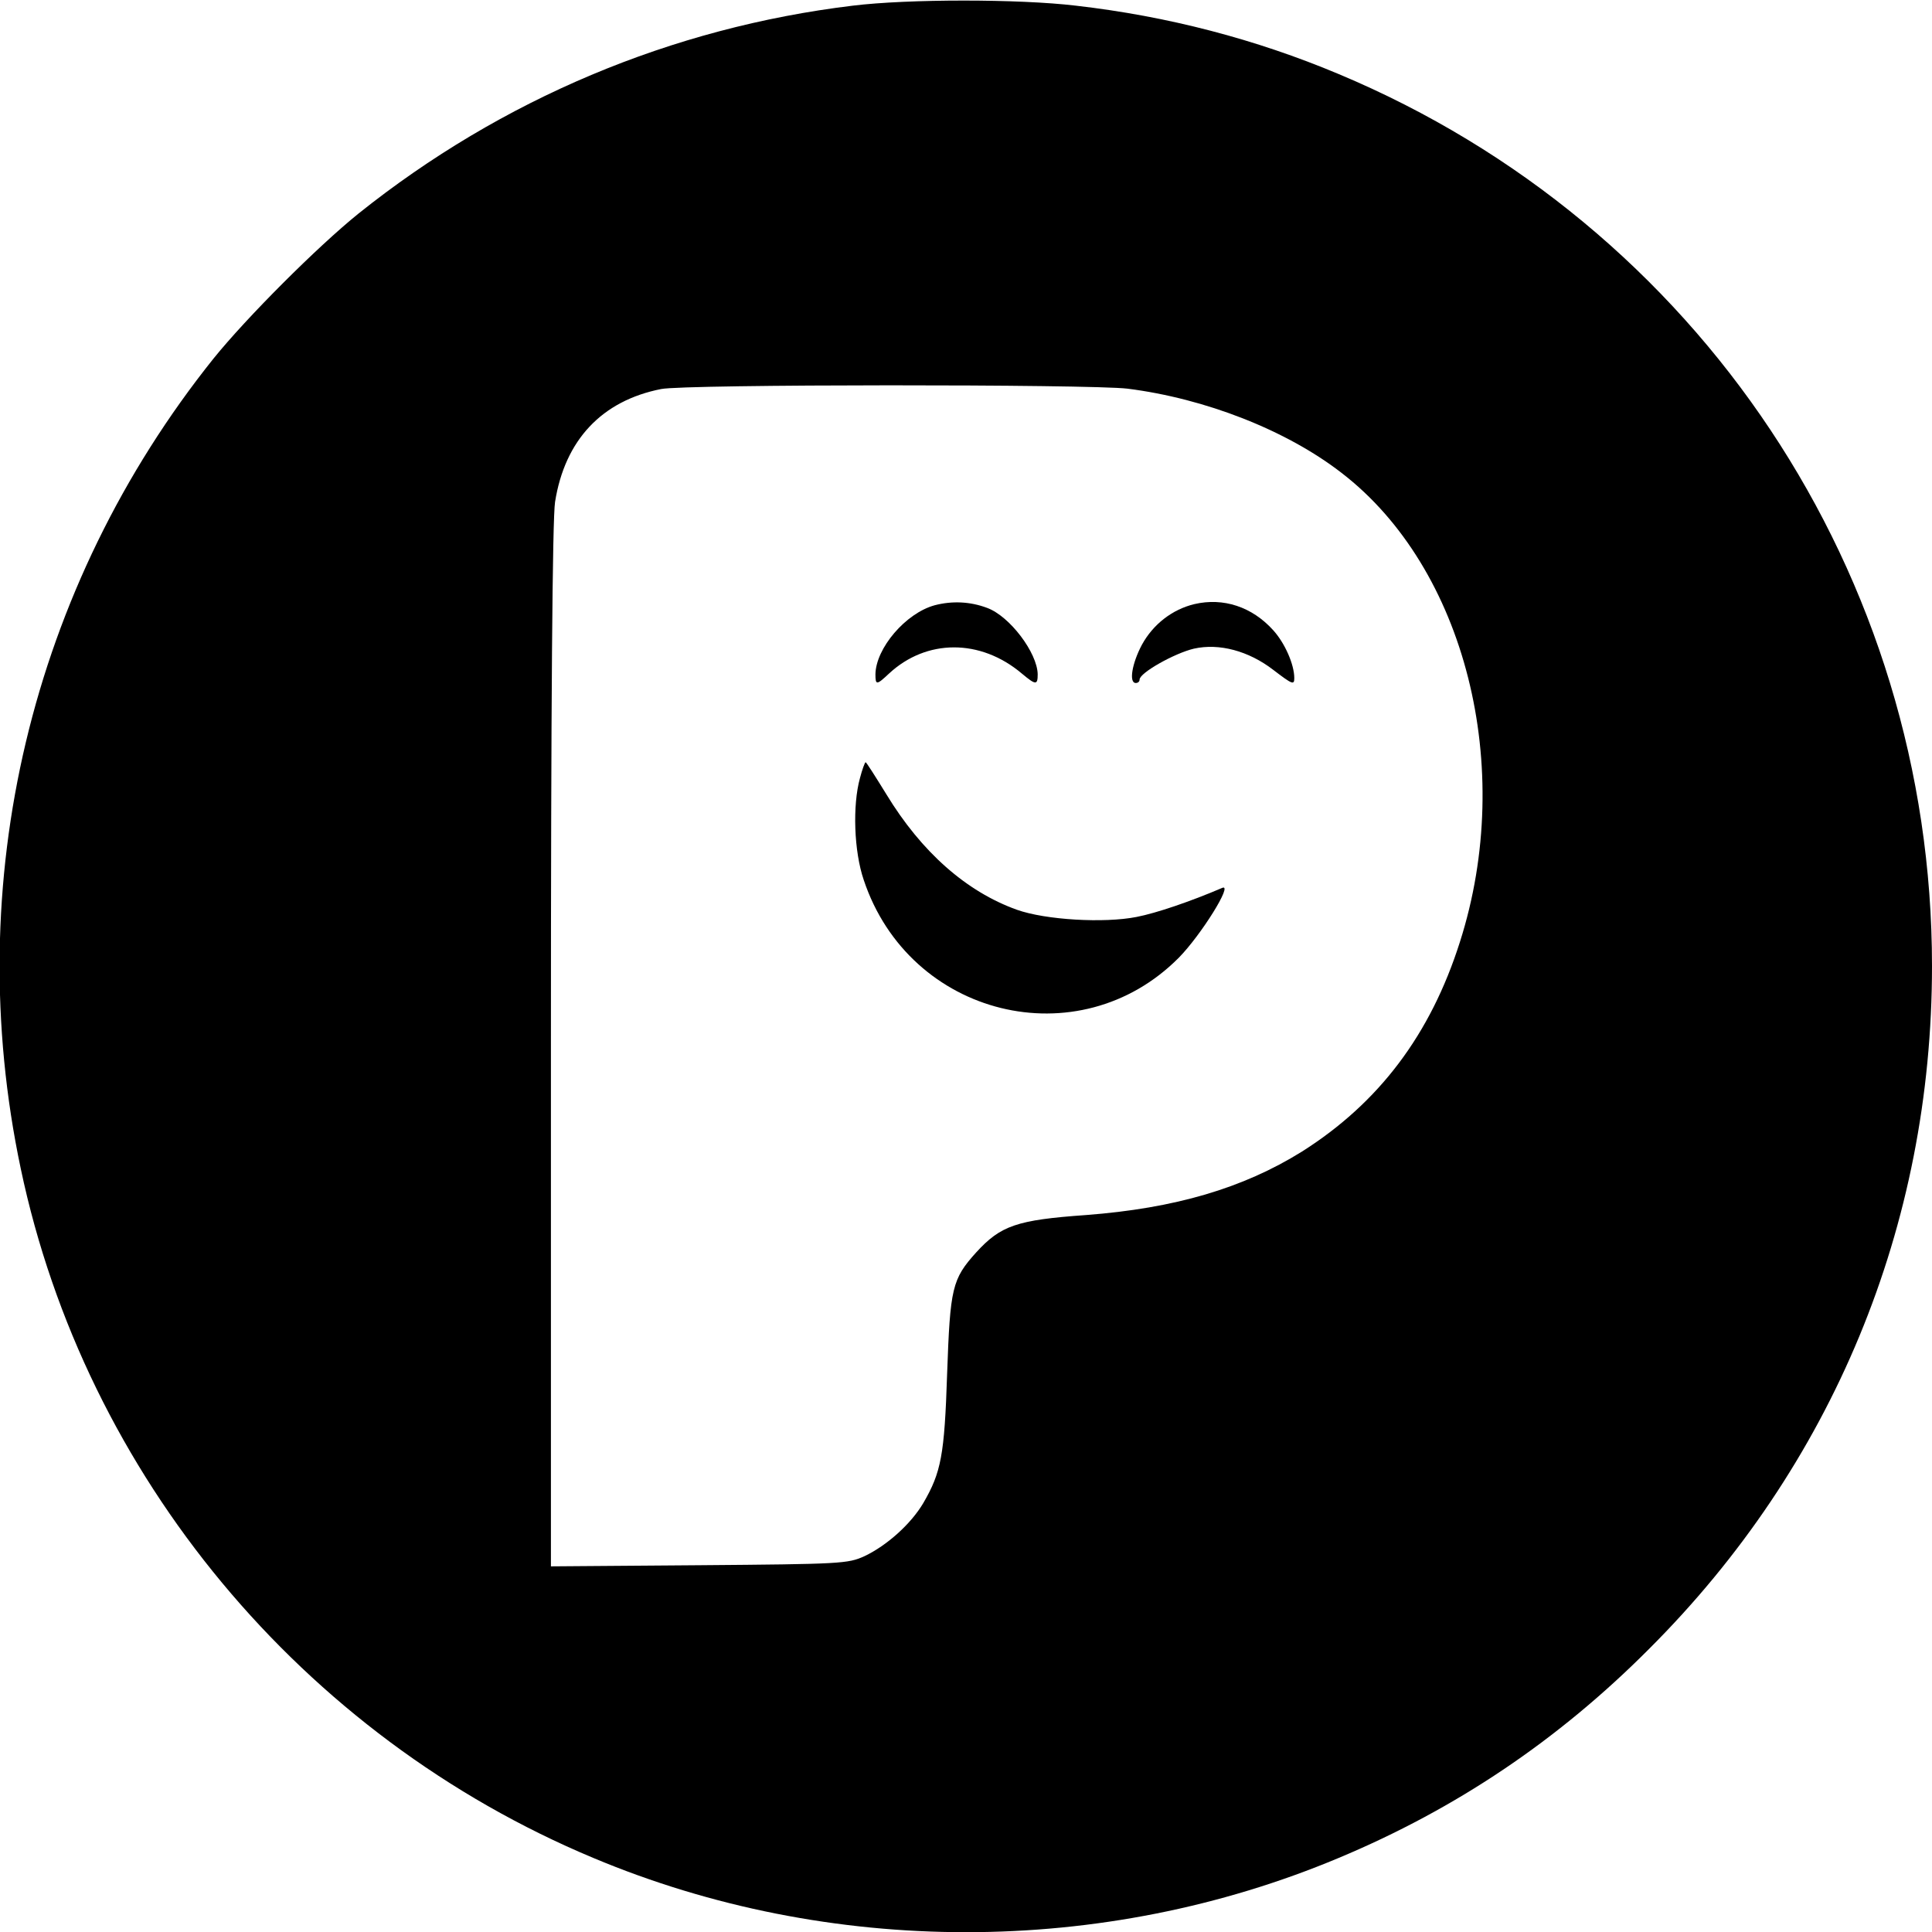 <?xml version="1.0" standalone="no"?>
<!DOCTYPE svg PUBLIC "-//W3C//DTD SVG 20010904//EN"
 "http://www.w3.org/TR/2001/REC-SVG-20010904/DTD/svg10.dtd">
<svg version="1.0" xmlns="http://www.w3.org/2000/svg"
 width="512pt" height="512pt" viewBox="0 0 512 512"
 preserveAspectRatio="xMidYMid meet">
<g transform="translate(0,512) scale(0.1,-0.1)"
fill="#000000" stroke="none">
<path d="M2260 5105 c-480 -58 -931 -248 -1310 -551 -109 -88 -296 -275 -384
-384 -485 -606 -671 -1389 -511 -2147 171 -813 745 -1504 1518 -1827 625 -262
1349 -262 1974 0 311 130 582 312 823 554 487 486 750 1122 750 1810 0 1036
-617 1964 -1573 2364 -219 92 -452 153 -696 181 -151 18 -444 18 -591 0z m728
-1015 c206 -26 421 -110 567 -223 328 -252 462 -780 314 -1243 -78 -246 -215
-427 -419 -556 -156 -97 -336 -150 -572 -168 -184 -13 -226 -28 -291 -99 -64
-71 -69 -94 -77 -321 -7 -217 -16 -262 -63 -343 -33 -56 -97 -113 -156 -141
-44 -20 -62 -21 -438 -24 l-393 -3 0 1378 c0 910 4 1400 11 1443 26 164 124
268 281 299 63 13 1137 13 1236 1z"/>
<path d="M2477 3516 c-77 -21 -156 -114 -157 -183 0 -29 3 -29 36 2 99 92 242
93 352 0 37 -31 42 -31 42 -2 -1 57 -74 154 -134 176 -45 17 -93 19 -139 7z"/>
<path d="M3165 3519 c-58 -14 -109 -53 -139 -108 -26 -49 -35 -101 -16 -101 6
0 10 4 10 9 0 18 93 70 144 82 67 15 145 -6 210 -56 51 -39 56 -41 56 -22 0
36 -25 93 -56 127 -56 62 -132 87 -209 69z"/>
<path d="M2279 3058 c-20 -72 -16 -194 10 -270 121 -363 570 -473 835 -206 59
60 145 198 115 185 -84 -36 -175 -67 -227 -77 -86 -17 -241 -8 -317 19 -134
48 -253 153 -346 306 -29 47 -53 85 -55 85 -2 0 -9 -19 -15 -42z"/>
</g>
</svg>
